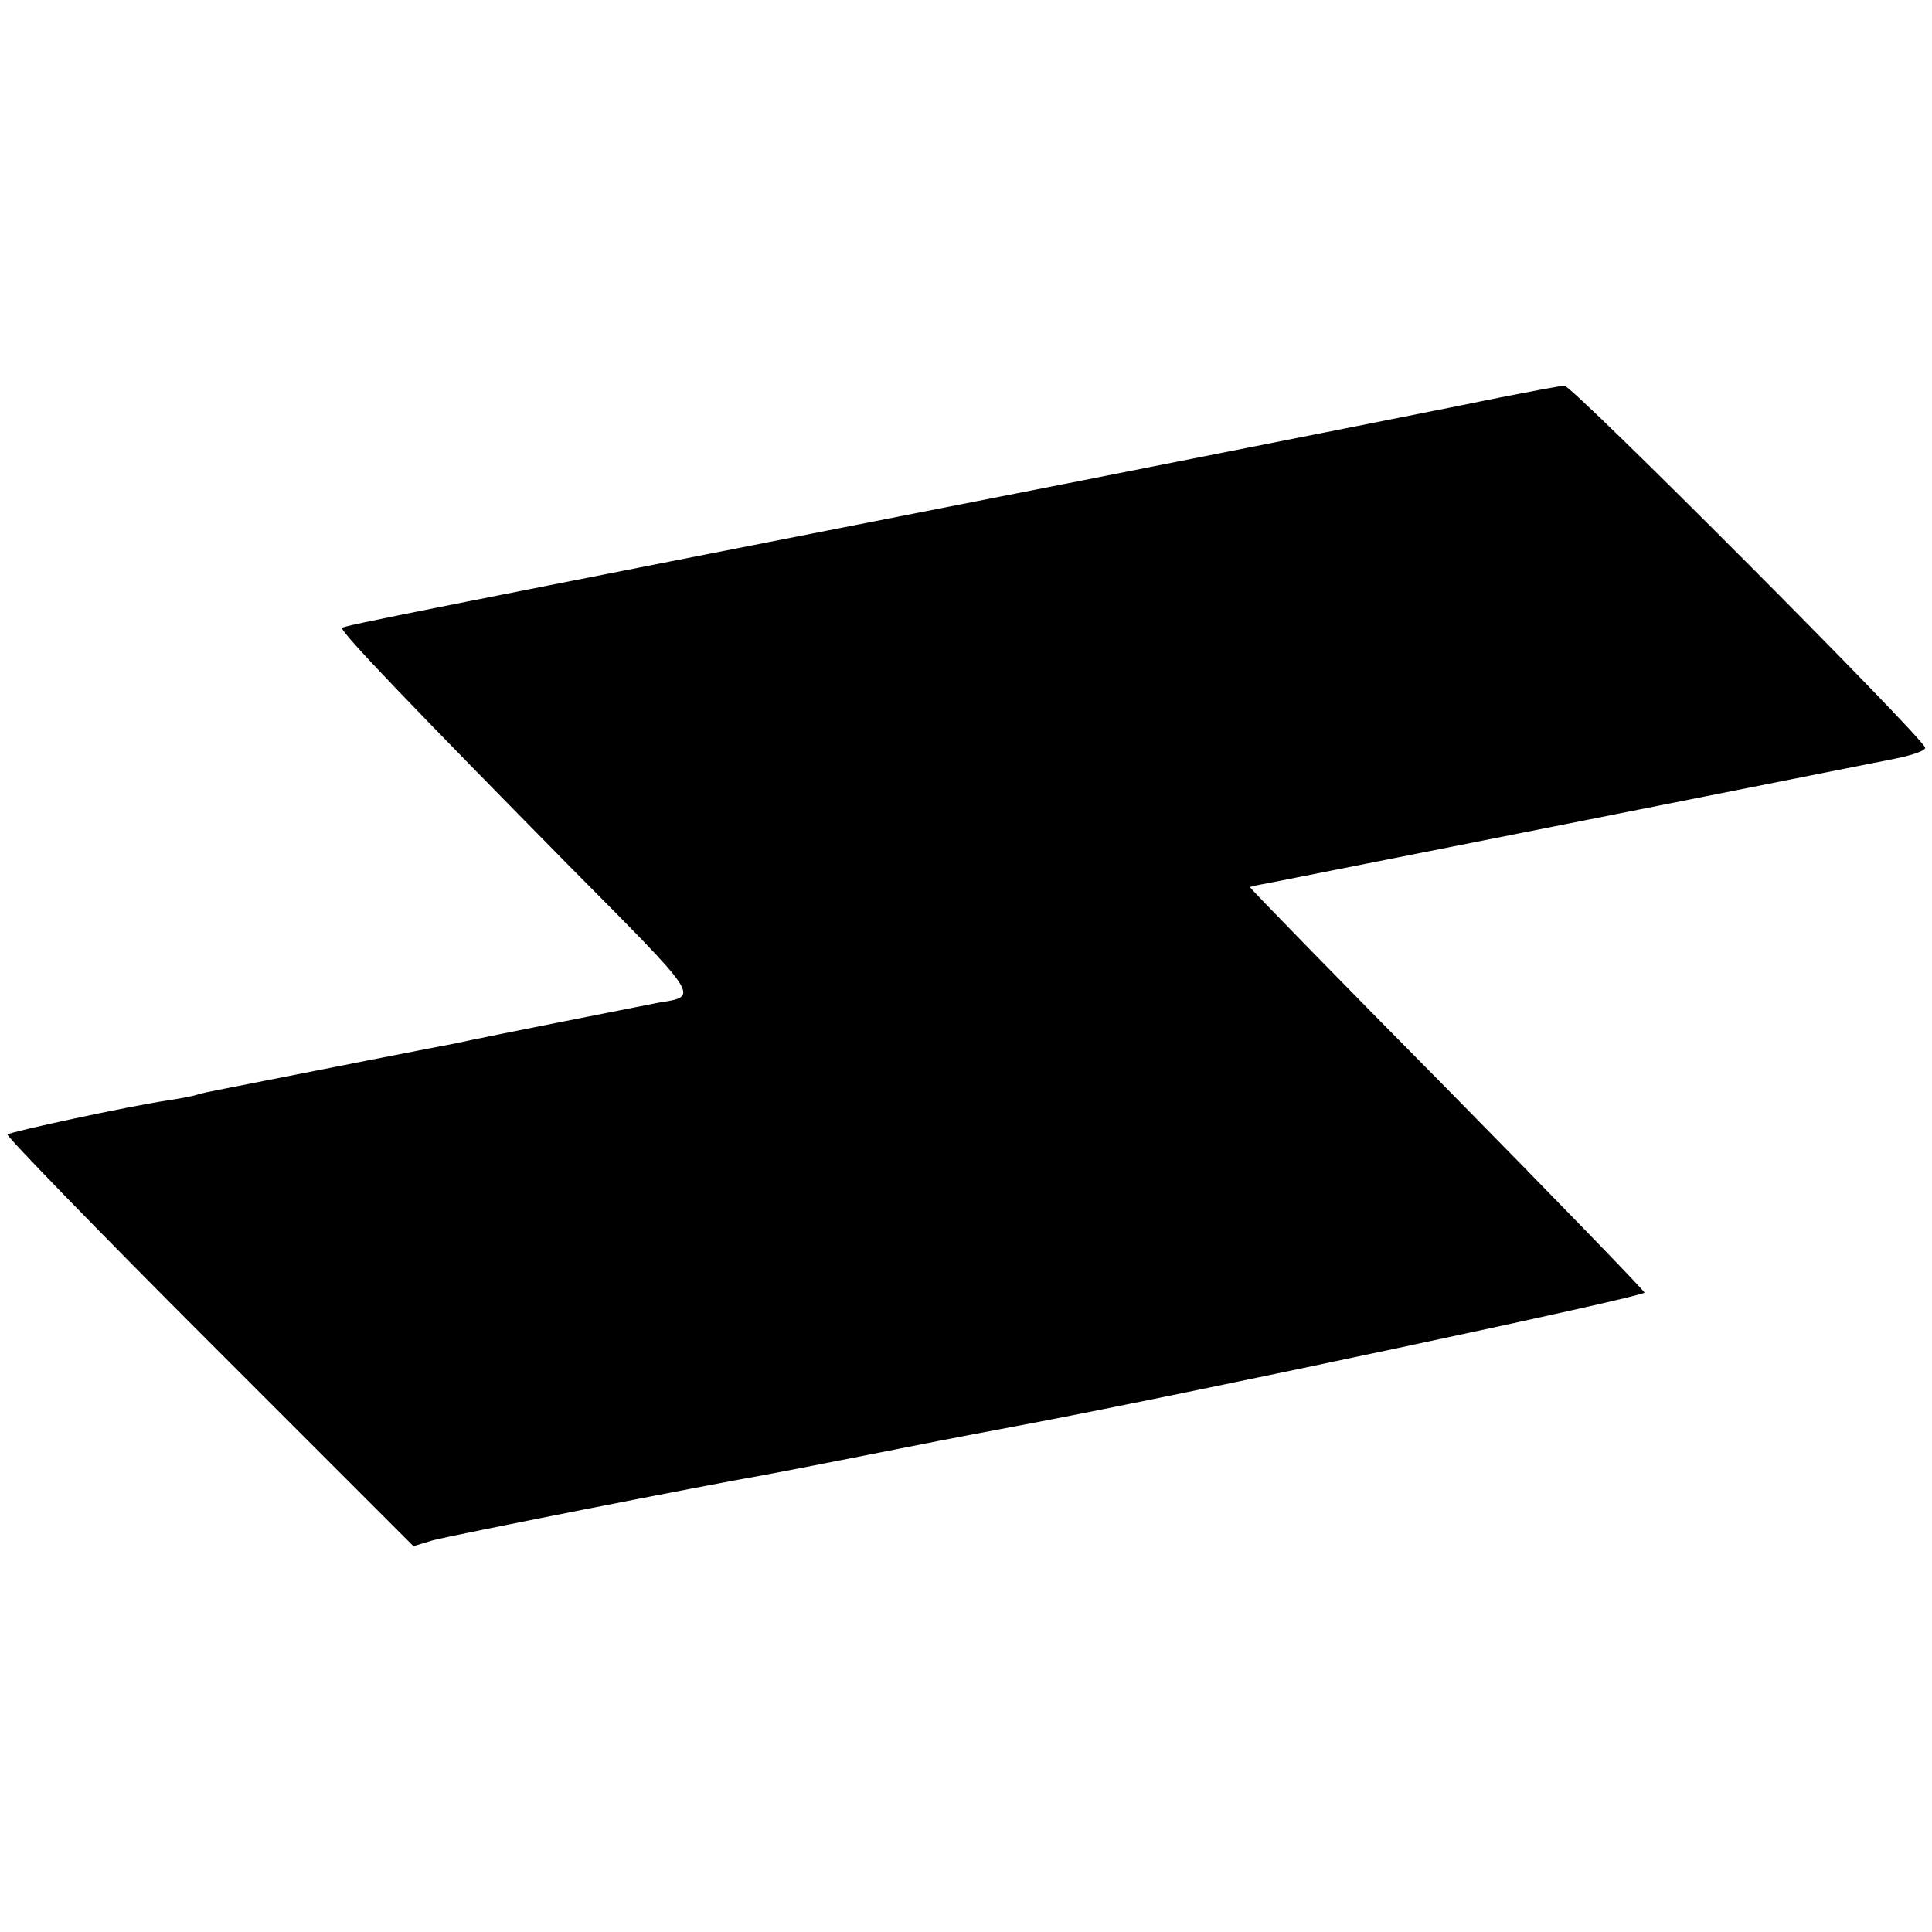 <svg version="1" xmlns="http://www.w3.org/2000/svg" width="448" height="448" viewBox="0 0 336 336"><path d="M261 69.1c-5.2 1.1-38.1 7.6-73 14.5-118.6 23.3-128.2 25.2-128.5 25.6-.5.5 12.6 14.1 39.1 41 23.6 23.8 23.1 23 15.8 24.2-2.5.5-30 5.9-35.4 7.1-1.2.2-26.2 5.1-41.3 8.1-1 .2-2.6.5-3.5.8-.9.3-3.3.7-5.2 1-6.7 1-27.1 5.4-27.7 5.9-.2.3 15.5 16.5 35 36l35.6 35.6 3.3-1c2.8-.8 48.5-9.8 57.3-11.3 1.7-.3 8.9-1.7 16-3.1 14.7-2.9 13.5-2.7 31-6 27.4-5.2 106.5-22 106.5-22.7 0-.3-15.5-16.3-34.4-35.5-18.9-19.1-34.3-34.9-34.2-35 .1-.1 1.3-.4 2.6-.6 2.6-.5 100.3-19.9 109.8-21.8 2.9-.6 5.2-1.4 5-1.9-.9-2.3-61.4-63-62.7-62.9-.9 0-5.9 1-11.1 2z"/></svg>